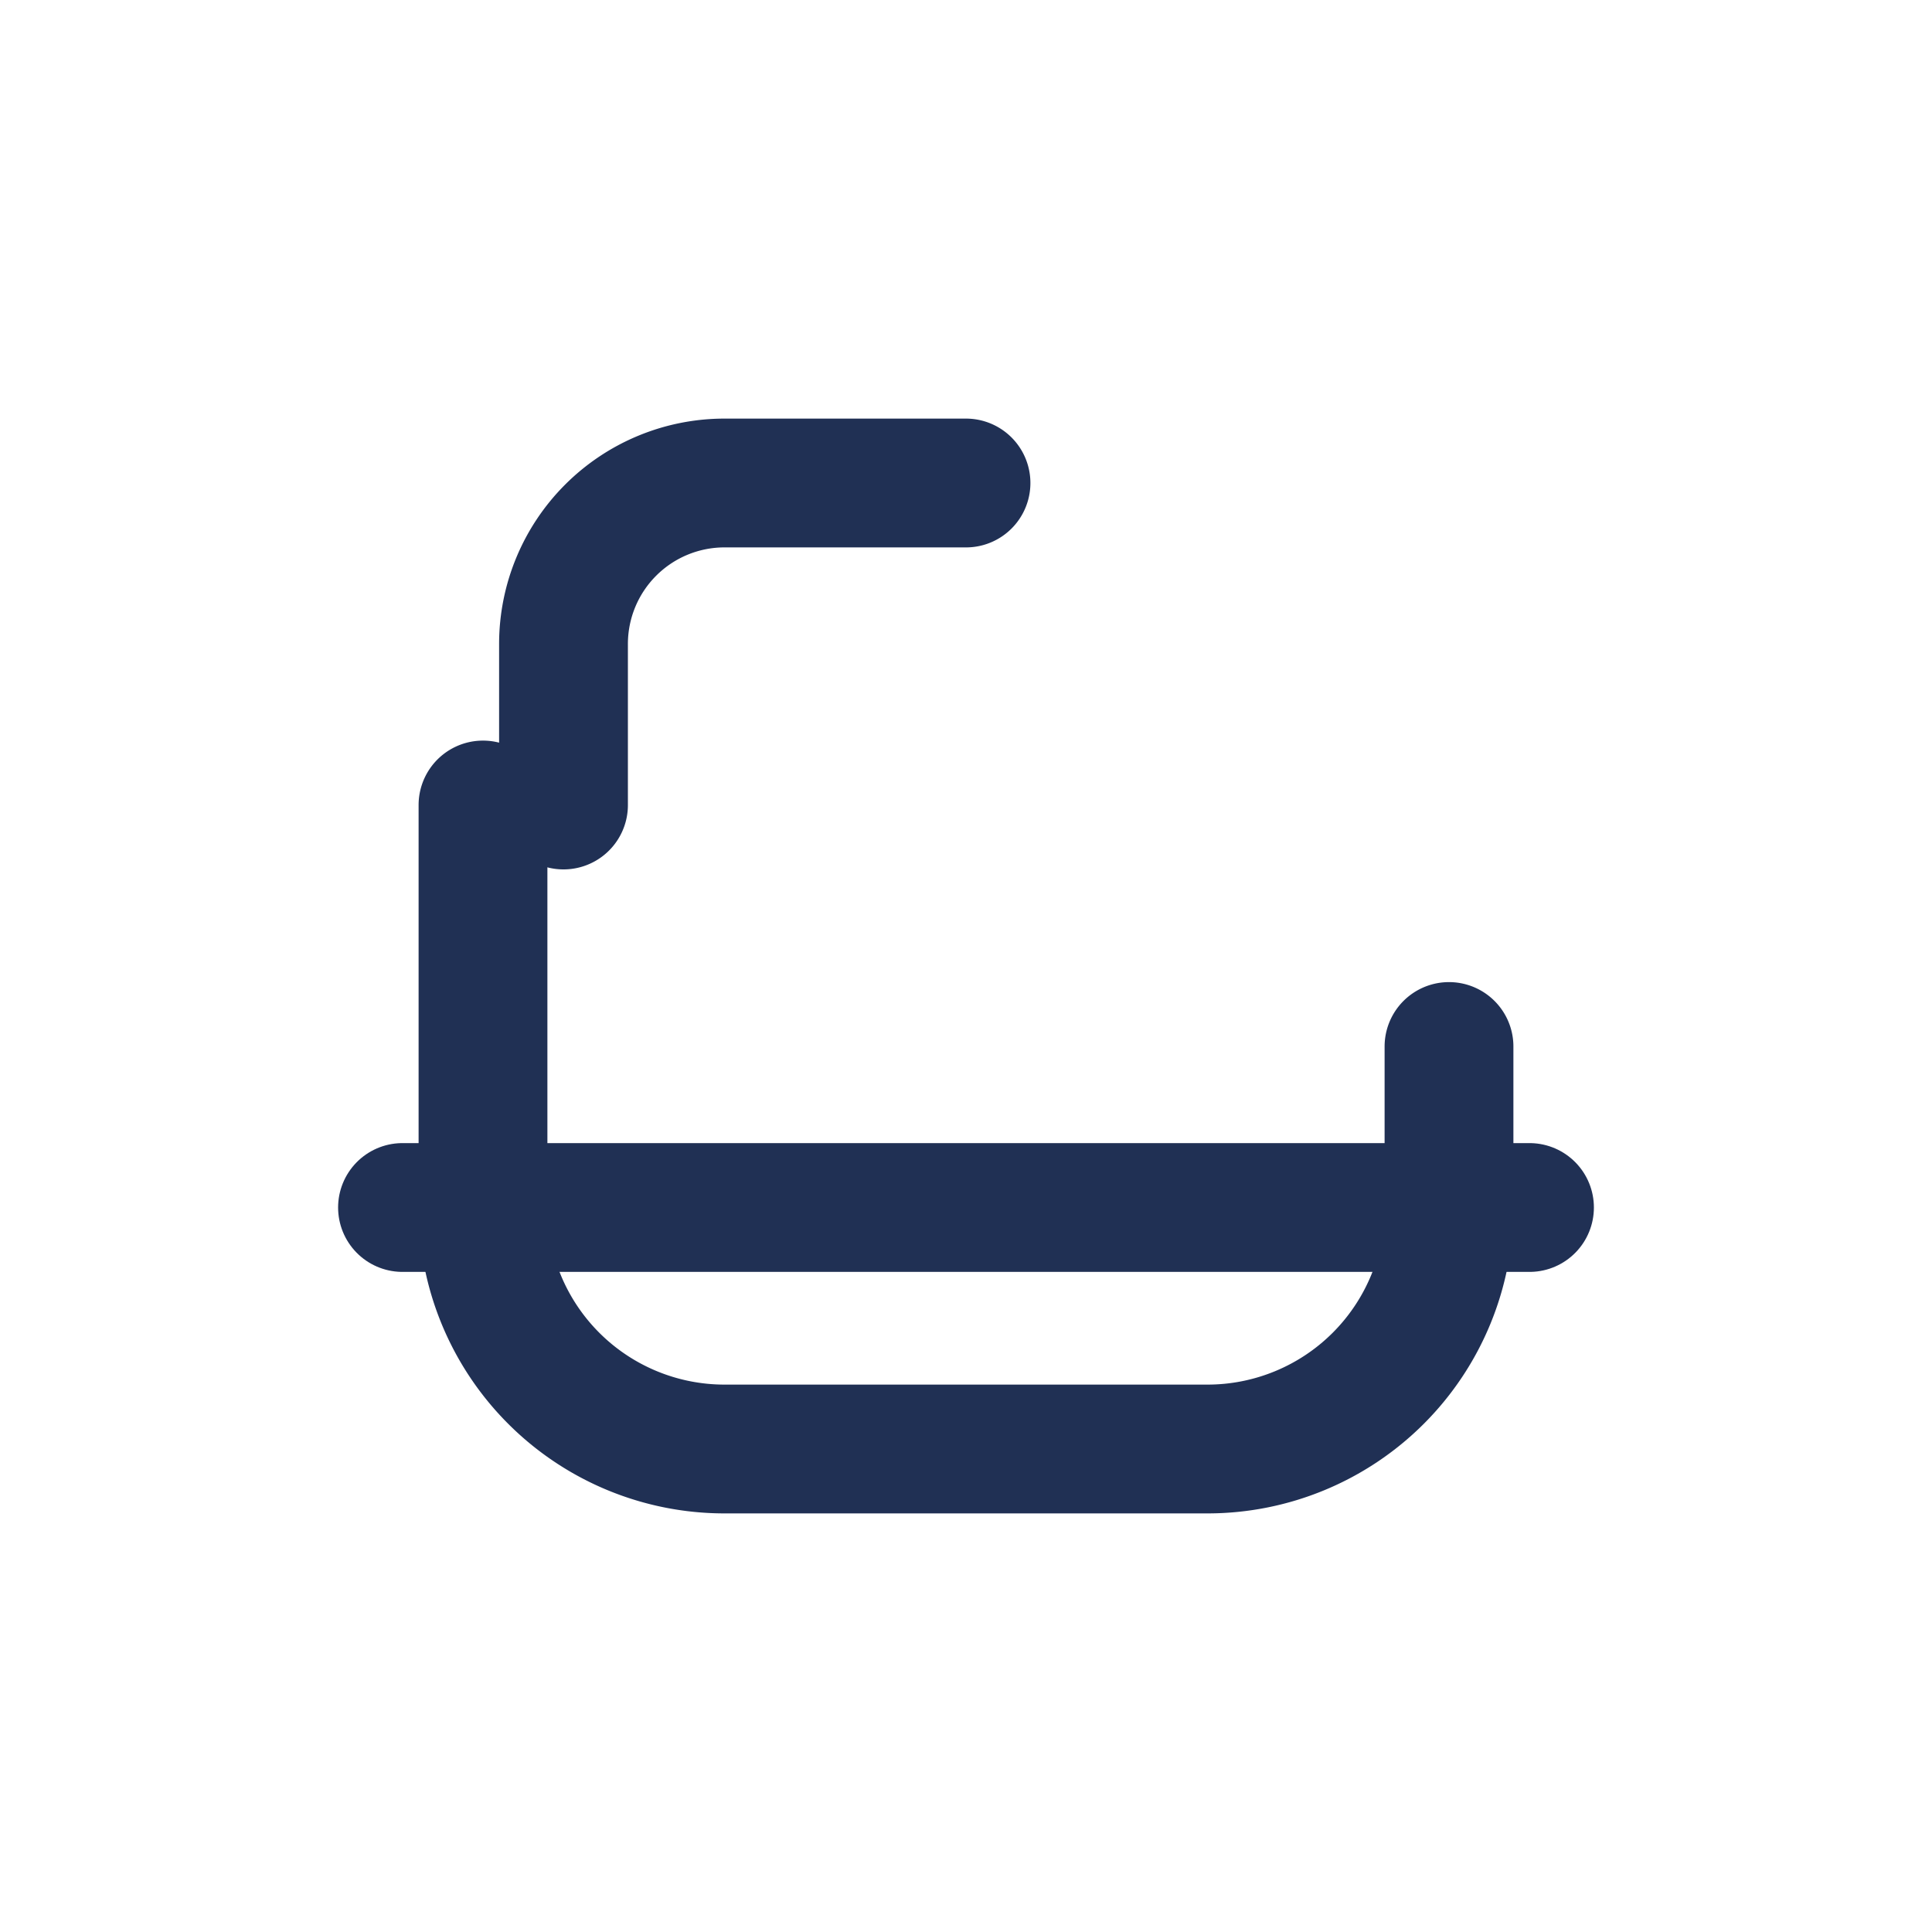 <svg viewBox="0 0 24 24" width="24" height="24" fill="none" xmlns="http://www.w3.org/2000/svg">
<path d="M6 10v5a3 3 0 0 0 3 3h6a3 3 0 0 0 3-3v-2" stroke="#203054" stroke-width="1.6" stroke-linecap="round" stroke-linejoin="round"/>
<path d="M7 10V8a2 2 0 0 1 2-2h3" stroke="#203054" stroke-width="1.6" stroke-linecap="round"/>
<path d="M5 15h14" stroke="#203054" stroke-width="1.6" stroke-linecap="round"/>
</svg>
